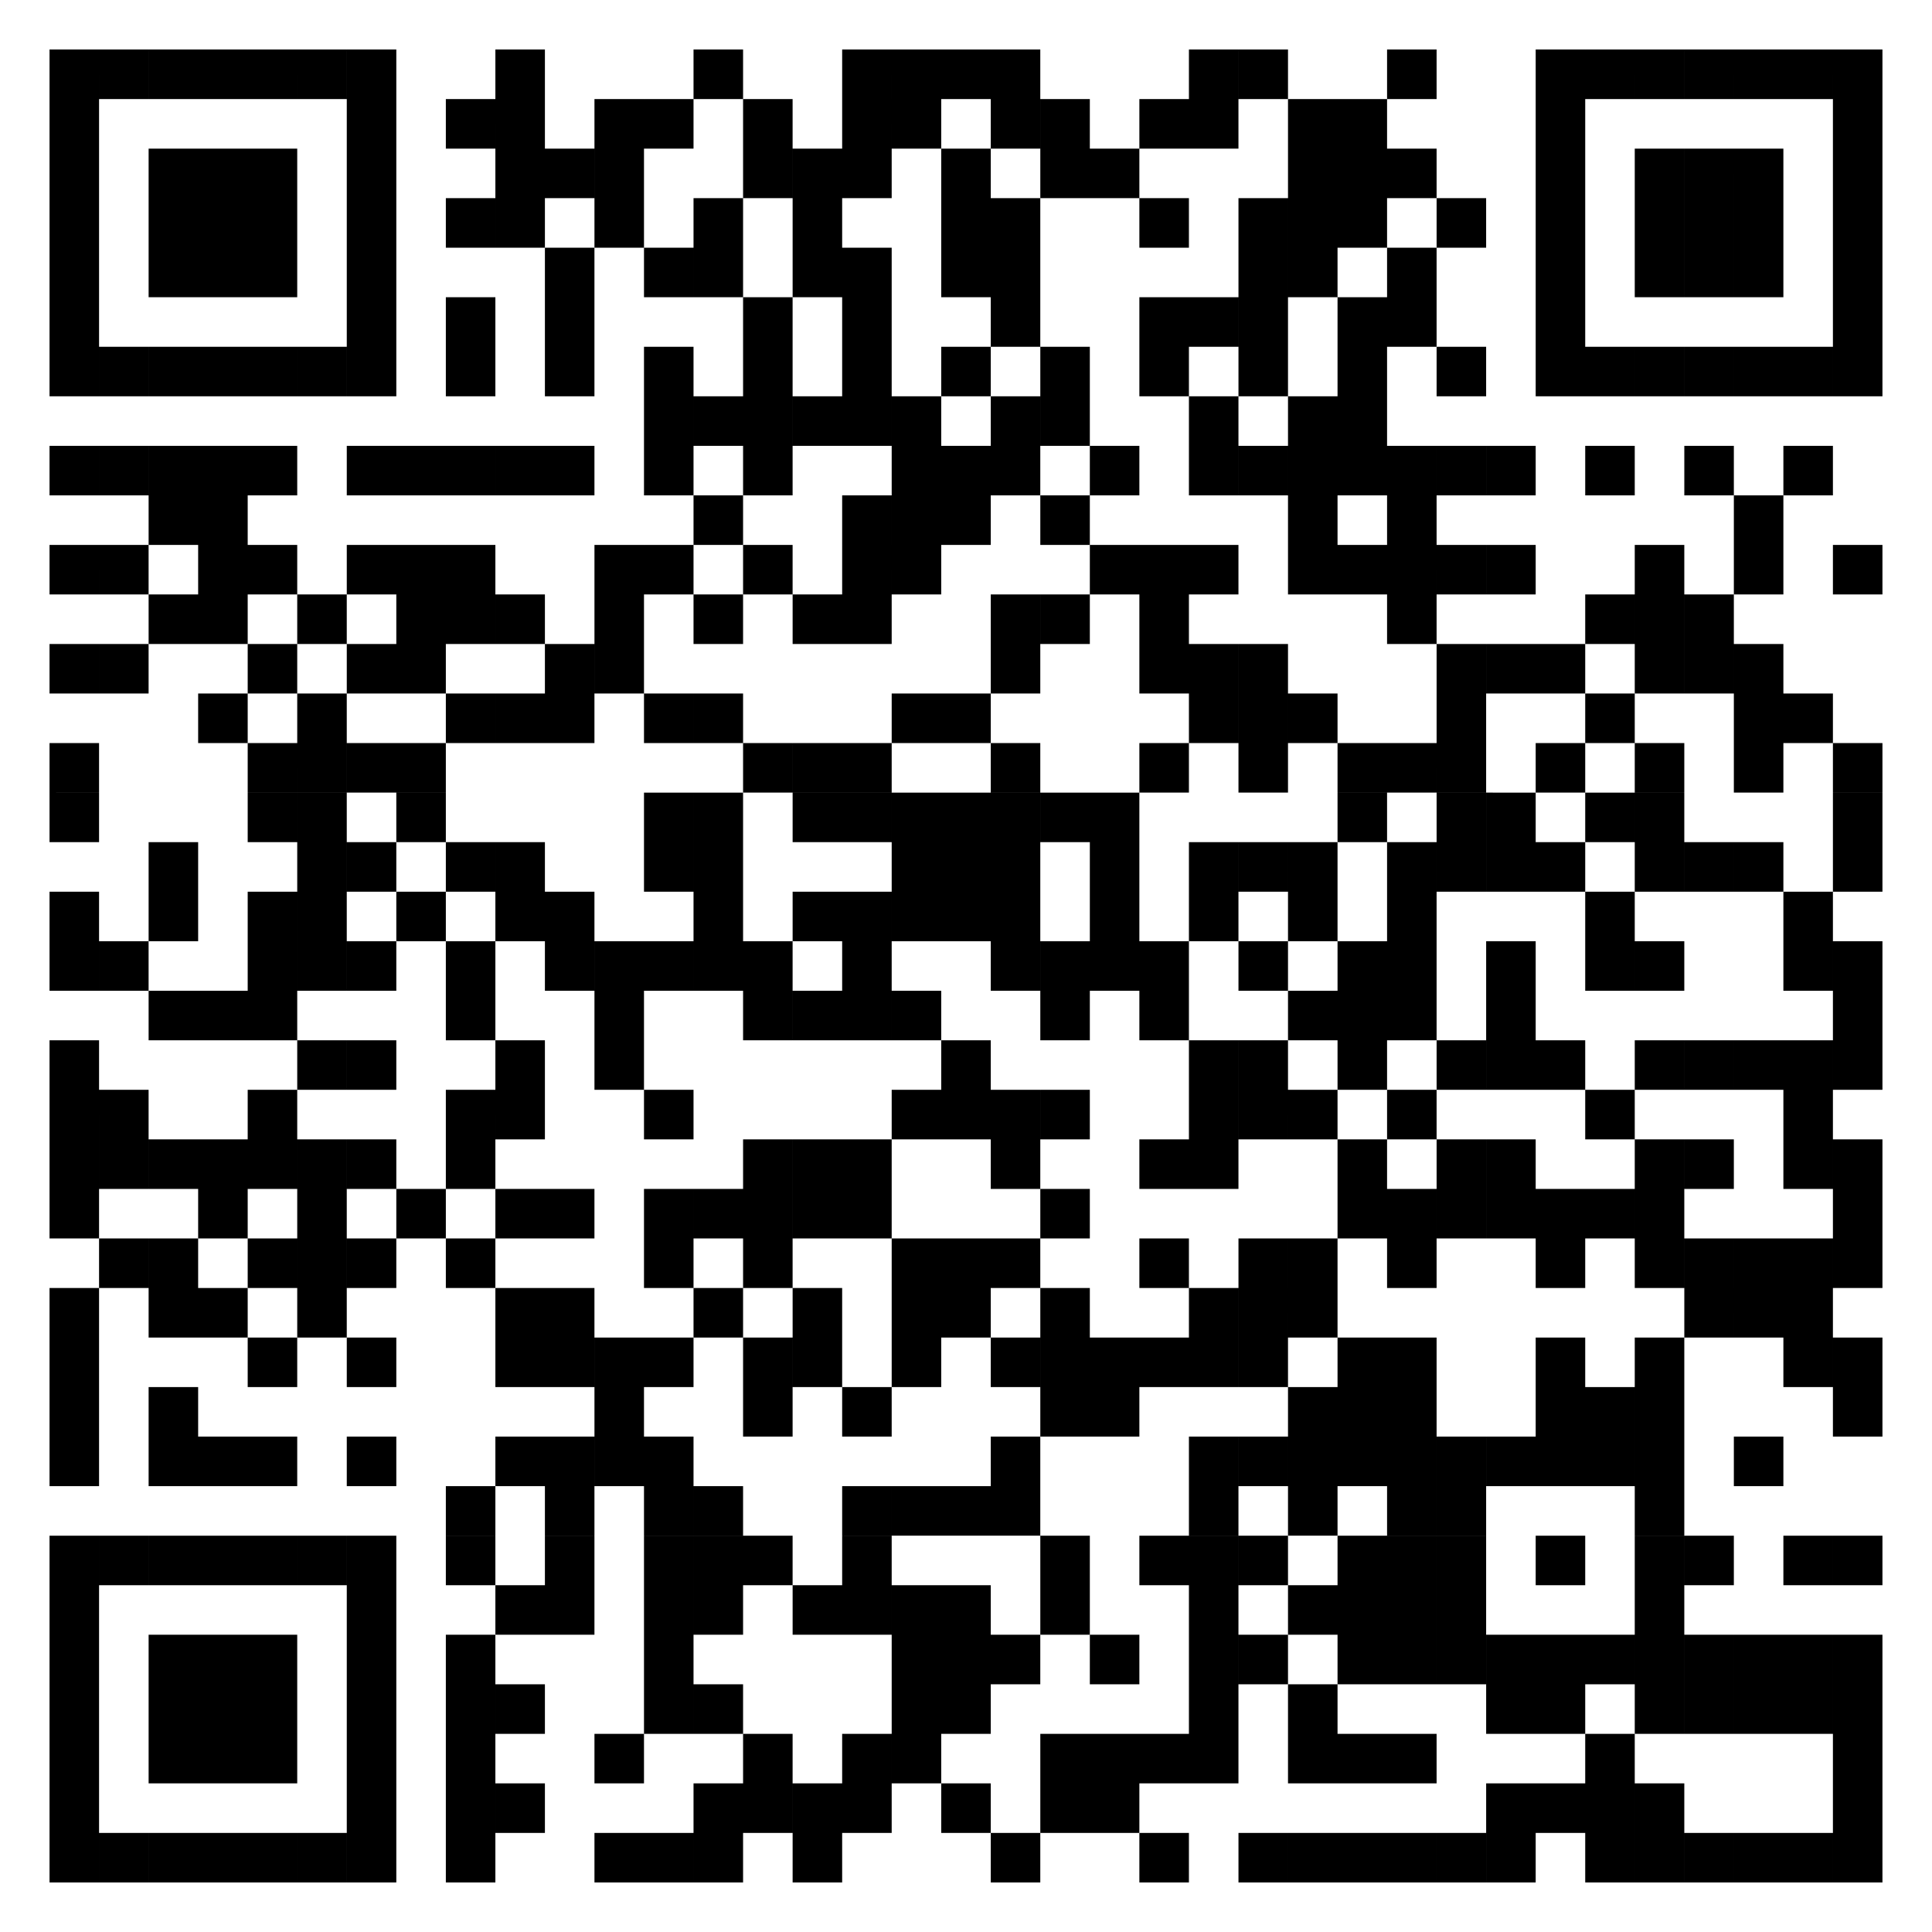 <?xml version="1.0" encoding="utf-8"?>
<!-- Generator: Adobe Illustrator 15.1.0, SVG Export Plug-In . SVG Version: 6.00 Build 0)  -->
<!DOCTYPE svg PUBLIC "-//W3C//DTD SVG 1.1//EN" "http://www.w3.org/Graphics/SVG/1.1/DTD/svg11.dtd">
<svg version="1.1" id="Layer_1" xmlns="http://www.w3.org/2000/svg" xmlns:xlink="http://www.w3.org/1999/xlink" x="0px" y="0px"
	 width="113.386px" height="113.386px" viewBox="0 0 113.386 113.386" enable-background="new 0 0 113.386 113.386"
	 xml:space="preserve">
<g>
	<path d="M2.907,110.478h2.907v-2.907H2.907V110.478 M5.814,110.478h2.907v-2.907H5.814V110.478 M8.722,110.478h2.907v-2.907H8.722
		V110.478 M11.629,110.478h2.908v-2.907h-2.908V110.478 M14.537,110.478h2.907v-2.907h-2.907V110.478 M17.444,110.478h2.907v-2.907
		h-2.907V110.478 M20.352,110.478h2.907v-2.907h-2.907V110.478 M26.166,110.478h2.907v-2.907h-2.907V110.478 M34.888,110.478h2.907
		v-2.907h-2.907V110.478 M37.795,110.478h2.907v-2.907h-2.907V110.478 M40.702,110.478h2.908v-2.907h-2.908V110.478 M46.518,110.478
		h2.907v-2.907h-2.907V110.478 M58.146,110.478h2.907v-2.907h-2.907V110.478 M66.868,110.478h2.908v-2.907h-2.908V110.478
		 M72.684,110.478h2.907v-2.907h-2.907V110.478 M75.591,110.478h2.907v-2.907h-2.907V110.478 M78.498,110.478h2.907v-2.907h-2.907
		V110.478 M81.405,110.478h2.907v-2.907h-2.907V110.478 M84.312,110.478h2.907v-2.907h-2.907V110.478 M87.22,110.478h2.907v-2.907
		H87.22V110.478 M93.034,110.478h2.907v-2.907h-2.907V110.478 M95.941,110.478h2.908v-2.907h-2.908V110.478 M98.85,110.478h2.907
		v-2.907H98.85V110.478 M101.757,110.478h2.907v-2.907h-2.907V110.478 M104.664,110.478h2.907v-2.907h-2.907V110.478
		 M107.571,110.478h2.907v-2.907h-2.907V110.478 M2.907,107.571h2.907v-2.907H2.907V107.571 M20.352,107.571h2.907v-2.907h-2.907
		V107.571 M26.166,107.571h2.907v-2.907h-2.907V107.571 M29.073,107.571h2.907v-2.907h-2.907V107.571 M40.702,107.571h2.908v-2.907
		h-2.908V107.571 M43.61,107.571h2.907v-2.907H43.61V107.571 M46.518,107.571h2.907v-2.907h-2.907V107.571 M49.425,107.571h2.907
		v-2.907h-2.907V107.571 M55.239,107.571h2.907v-2.907h-2.907V107.571 M61.054,107.571h2.907v-2.907h-2.907V107.571 M63.961,107.571
		h2.907v-2.907h-2.907V107.571 M87.22,107.571h2.907v-2.907H87.22V107.571 M90.127,107.571h2.907v-2.907h-2.907V107.571
		 M93.034,107.571h2.907v-2.907h-2.907V107.571 M95.941,107.571h2.908v-2.907h-2.908V107.571 M107.571,107.571h2.907v-2.907h-2.907
		V107.571 M2.907,104.664h2.907v-2.907H2.907V104.664 M8.722,104.664h2.907v-2.907H8.722V104.664 M11.629,104.664h2.908v-2.907
		h-2.908V104.664 M14.537,104.664h2.907v-2.907h-2.907V104.664 M20.352,104.664h2.907v-2.907h-2.907V104.664 M26.166,104.664h2.907
		v-2.907h-2.907V104.664 M34.888,104.664h2.907v-2.907h-2.907V104.664 M43.61,104.664h2.907v-2.907H43.61V104.664 M49.425,104.664
		h2.907v-2.907h-2.907V104.664 M52.332,104.664h2.907v-2.907h-2.907V104.664 M61.054,104.664h2.907v-2.907h-2.907V104.664
		 M63.961,104.664h2.907v-2.907h-2.907V104.664 M66.868,104.664h2.908v-2.907h-2.908V104.664 M69.776,104.664h2.907v-2.907h-2.907
		V104.664 M75.591,104.664h2.907v-2.907h-2.907V104.664 M78.498,104.664h2.907v-2.907h-2.907V104.664 M81.405,104.664h2.907v-2.907
		h-2.907V104.664 M93.034,104.664h2.907v-2.907h-2.907V104.664 M107.571,104.664h2.907v-2.907h-2.907V104.664 M2.907,101.756h2.907
		v-2.907H2.907V101.756 M8.722,101.756h2.907v-2.907H8.722V101.756 M11.629,101.756h2.908v-2.907h-2.908V101.756 M14.537,101.756
		h2.907v-2.907h-2.907V101.756 M20.352,101.756h2.907v-2.907h-2.907V101.756 M26.166,101.756h2.907v-2.907h-2.907V101.756
		 M29.073,101.756h2.907v-2.907h-2.907V101.756 M37.795,101.756h2.907v-2.907h-2.907V101.756 M40.702,101.756h2.908v-2.907h-2.908
		V101.756 M52.332,101.756h2.907v-2.907h-2.907V101.756 M55.239,101.756h2.907v-2.907h-2.907V101.756 M69.776,101.756h2.907v-2.907
		h-2.907V101.756 M75.591,101.756h2.907v-2.907h-2.907V101.756 M87.22,101.756h2.907v-2.907H87.22V101.756 M90.127,101.756h2.907
		v-2.907h-2.907V101.756 M95.941,101.756h2.908v-2.907h-2.908V101.756 M98.85,101.756h2.907v-2.907H98.85V101.756 M101.757,101.756
		h2.907v-2.907h-2.907V101.756 M104.664,101.756h2.907v-2.907h-2.907V101.756 M107.571,101.756h2.907v-2.907h-2.907V101.756
		 M2.907,98.849h2.907v-2.908H2.907V98.849 M8.722,98.849h2.907v-2.908H8.722V98.849 M11.629,98.849h2.908v-2.908h-2.908V98.849
		 M14.537,98.849h2.907v-2.908h-2.907V98.849 M20.352,98.849h2.907v-2.908h-2.907V98.849 M26.166,98.849h2.907v-2.908h-2.907V98.849
		 M37.795,98.849h2.907v-2.908h-2.907V98.849 M52.332,98.849h2.907v-2.908h-2.907V98.849 M55.239,98.849h2.907v-2.908h-2.907V98.849
		 M58.146,98.849h2.907v-2.908h-2.907V98.849 M63.961,98.849h2.907v-2.908h-2.907V98.849 M69.776,98.849h2.907v-2.908h-2.907V98.849
		 M72.684,98.849h2.907v-2.908h-2.907V98.849 M78.498,98.849h2.907v-2.908h-2.907V98.849 M81.405,98.849h2.907v-2.908h-2.907V98.849
		 M84.312,98.849h2.907v-2.908h-2.907V98.849 M87.22,98.849h2.907v-2.908H87.22V98.849 M90.127,98.849h2.907v-2.908h-2.907V98.849
		 M93.034,98.849h2.907v-2.908h-2.907V98.849 M95.941,98.849h2.908v-2.908h-2.908V98.849 M98.85,98.849h2.907v-2.908H98.85V98.849
		 M101.757,98.849h2.907v-2.908h-2.907V98.849 M104.664,98.849h2.907v-2.908h-2.907V98.849 M107.571,98.849h2.907v-2.908h-2.907
		V98.849 M2.907,95.941h2.907v-2.907H2.907V95.941 M20.352,95.941h2.907v-2.907h-2.907V95.941 M29.073,95.941h2.907v-2.907h-2.907
		V95.941 M31.98,95.941h2.907v-2.907H31.98V95.941 M37.795,95.941h2.907v-2.907h-2.907V95.941 M40.702,95.941h2.908v-2.907h-2.908
		V95.941 M46.518,95.941h2.907v-2.907h-2.907V95.941 M49.425,95.941h2.907v-2.907h-2.907V95.941 M52.332,95.941h2.907v-2.907h-2.907
		V95.941 M55.239,95.941h2.907v-2.907h-2.907V95.941 M61.054,95.941h2.907v-2.907h-2.907V95.941 M69.776,95.941h2.907v-2.907h-2.907
		V95.941 M75.591,95.941h2.907v-2.907h-2.907V95.941 M78.498,95.941h2.907v-2.907h-2.907V95.941 M81.405,95.941h2.907v-2.907h-2.907
		V95.941 M84.312,95.941h2.907v-2.907h-2.907V95.941 M95.941,95.941h2.908v-2.907h-2.908V95.941 M2.907,93.034h2.907v-2.907H2.907
		V93.034 M5.814,93.034h2.907v-2.907H5.814V93.034 M8.722,93.034h2.907v-2.907H8.722V93.034 M11.629,93.034h2.908v-2.907h-2.908
		V93.034 M14.537,93.034h2.907v-2.907h-2.907V93.034 M17.444,93.034h2.907v-2.907h-2.907V93.034 M20.352,93.034h2.907v-2.907h-2.907
		V93.034 M26.166,93.034h2.907v-2.907h-2.907V93.034 M31.98,93.034h2.907v-2.907H31.98V93.034 M37.795,93.034h2.907v-2.907h-2.907
		V93.034 M40.702,93.034h2.908v-2.907h-2.908V93.034 M43.61,93.034h2.907v-2.907H43.61V93.034 M49.425,93.034h2.907v-2.907h-2.907
		V93.034 M61.054,93.034h2.907v-2.907h-2.907V93.034 M66.868,93.034h2.908v-2.907h-2.908V93.034 M69.776,93.034h2.907v-2.907h-2.907
		V93.034 M72.684,93.034h2.907v-2.907h-2.907V93.034 M78.498,93.034h2.907v-2.907h-2.907V93.034 M81.405,93.034h2.907v-2.907h-2.907
		V93.034 M84.312,93.034h2.907v-2.907h-2.907V93.034 M90.127,93.034h2.907v-2.907h-2.907V93.034 M95.941,93.034h2.908v-2.907h-2.908
		V93.034 M98.85,93.034h2.907v-2.907H98.85V93.034 M104.664,93.034h2.907v-2.907h-2.907V93.034 M107.571,93.034h2.907v-2.907h-2.907
		V93.034 M26.166,90.126h2.907v-2.907h-2.907V90.126 M31.98,90.126h2.907v-2.907H31.98V90.126 M37.795,90.126h2.907v-2.907h-2.907
		V90.126 M40.702,90.126h2.908v-2.907h-2.908V90.126 M49.425,90.126h2.907v-2.907h-2.907V90.126 M52.332,90.126h2.907v-2.907h-2.907
		V90.126 M55.239,90.126h2.907v-2.907h-2.907V90.126 M58.146,90.126h2.907v-2.907h-2.907V90.126 M69.776,90.126h2.907v-2.907h-2.907
		V90.126 M75.591,90.126h2.907v-2.907h-2.907V90.126 M81.405,90.126h2.907v-2.907h-2.907V90.126 M84.312,90.126h2.907v-2.907h-2.907
		V90.126 M95.941,90.126h2.908v-2.907h-2.908V90.126 M2.907,87.219h2.907v-2.907H2.907V87.219 M8.722,87.219h2.907v-2.907H8.722
		V87.219 M11.629,87.219h2.908v-2.907h-2.908V87.219 M14.537,87.219h2.907v-2.907h-2.907V87.219 M20.352,87.219h2.907v-2.907h-2.907
		V87.219 M29.073,87.219h2.907v-2.907h-2.907V87.219 M31.98,87.219h2.907v-2.907H31.98V87.219 M34.888,87.219h2.907v-2.907h-2.907
		V87.219 M37.795,87.219h2.907v-2.907h-2.907V87.219 M58.146,87.219h2.907v-2.907h-2.907V87.219 M69.776,87.219h2.907v-2.907h-2.907
		V87.219 M72.684,87.219h2.907v-2.907h-2.907V87.219 M75.591,87.219h2.907v-2.907h-2.907V87.219 M78.498,87.219h2.907v-2.907h-2.907
		V87.219 M81.405,87.219h2.907v-2.907h-2.907V87.219 M84.312,87.219h2.907v-2.907h-2.907V87.219 M87.22,87.219h2.907v-2.907H87.22
		V87.219 M90.127,87.219h2.907v-2.907h-2.907V87.219 M93.034,87.219h2.907v-2.907h-2.907V87.219 M95.941,87.219h2.908v-2.907h-2.908
		V87.219 M101.757,87.219h2.907v-2.907h-2.907V87.219 M2.907,84.312h2.907v-2.907H2.907V84.312 M8.722,84.312h2.907v-2.907H8.722
		V84.312 M34.888,84.312h2.907v-2.907h-2.907V84.312 M43.61,84.312h2.907v-2.907H43.61V84.312 M49.425,84.312h2.907v-2.907h-2.907
		V84.312 M61.054,84.312h2.907v-2.907h-2.907V84.312 M63.961,84.312h2.907v-2.907h-2.907V84.312 M75.591,84.312h2.907v-2.907h-2.907
		V84.312 M78.498,84.312h2.907v-2.907h-2.907V84.312 M81.405,84.312h2.907v-2.907h-2.907V84.312 M90.127,84.312h2.907v-2.907h-2.907
		V84.312 M93.034,84.312h2.907v-2.907h-2.907V84.312 M95.941,84.312h2.908v-2.907h-2.908V84.312 M107.571,84.312h2.907v-2.907
		h-2.907V84.312 M2.907,81.405h2.907v-2.907H2.907V81.405 M14.537,81.405h2.907v-2.907h-2.907V81.405 M20.352,81.405h2.907v-2.907
		h-2.907V81.405 M29.073,81.405h2.907v-2.907h-2.907V81.405 M31.98,81.405h2.907v-2.907H31.98V81.405 M34.888,81.405h2.907v-2.907
		h-2.907V81.405 M37.795,81.405h2.907v-2.907h-2.907V81.405 M43.61,81.405h2.907v-2.907H43.61V81.405 M46.518,81.405h2.907v-2.907
		h-2.907V81.405 M52.332,81.405h2.907v-2.907h-2.907V81.405 M58.146,81.405h2.907v-2.907h-2.907V81.405 M61.054,81.405h2.907v-2.907
		h-2.907V81.405 M63.961,81.405h2.907v-2.907h-2.907V81.405 M66.868,81.405h2.908v-2.907h-2.908V81.405 M69.776,81.405h2.907v-2.907
		h-2.907V81.405 M72.684,81.405h2.907v-2.907h-2.907V81.405 M78.498,81.405h2.907v-2.907h-2.907V81.405 M81.405,81.405h2.907v-2.907
		h-2.907V81.405 M90.127,81.405h2.907v-2.907h-2.907V81.405 M95.941,81.405h2.908v-2.907h-2.908V81.405 M104.664,81.405h2.907
		v-2.907h-2.907V81.405 M107.571,81.405h2.907v-2.907h-2.907V81.405 M2.907,78.498h2.907V75.59H2.907V78.498 M8.722,78.498h2.907
		V75.59H8.722V78.498 M11.629,78.498h2.908V75.59h-2.908V78.498 M17.444,78.498h2.907V75.59h-2.907V78.498 M29.073,78.498h2.907
		V75.59h-2.907V78.498 M31.98,78.498h2.907V75.59H31.98V78.498 M40.702,78.498h2.908V75.59h-2.908V78.498 M46.518,78.498h2.907
		V75.59h-2.907V78.498 M52.332,78.498h2.907V75.59h-2.907V78.498 M55.239,78.498h2.907V75.59h-2.907V78.498 M61.054,78.498h2.907
		V75.59h-2.907V78.498 M69.776,78.498h2.907V75.59h-2.907V78.498 M72.684,78.498h2.907V75.59h-2.907V78.498 M75.591,78.498h2.907
		V75.59h-2.907V78.498 M98.85,78.498h2.907V75.59H98.85V78.498 M101.757,78.498h2.907V75.59h-2.907V78.498 M104.664,78.498h2.907
		V75.59h-2.907V78.498 M5.814,75.59h2.907v-2.907H5.814V75.59 M8.722,75.59h2.907v-2.907H8.722V75.59 M14.537,75.59h2.907v-2.907
		h-2.907V75.59 M17.444,75.59h2.907v-2.907h-2.907V75.59 M20.352,75.59h2.907v-2.907h-2.907V75.59 M26.166,75.59h2.907v-2.907
		h-2.907V75.59 M37.795,75.59h2.907v-2.907h-2.907V75.59 M43.61,75.59h2.907v-2.907H43.61V75.59 M52.332,75.59h2.907v-2.907h-2.907
		V75.59 M55.239,75.59h2.907v-2.907h-2.907V75.59 M58.146,75.59h2.907v-2.907h-2.907V75.59 M66.868,75.59h2.908v-2.907h-2.908V75.59
		 M72.684,75.59h2.907v-2.907h-2.907V75.59 M75.591,75.59h2.907v-2.907h-2.907V75.59 M81.405,75.59h2.907v-2.907h-2.907V75.59
		 M90.127,75.59h2.907v-2.907h-2.907V75.59 M95.941,75.59h2.908v-2.907h-2.908V75.59 M98.85,75.59h2.907v-2.907H98.85V75.59
		 M101.757,75.59h2.907v-2.907h-2.907V75.59 M104.664,75.59h2.907v-2.907h-2.907V75.59 M107.571,75.59h2.907v-2.907h-2.907V75.59
		 M2.907,72.683h2.907v-2.907H2.907V72.683 M11.629,72.683h2.908v-2.907h-2.908V72.683 M17.444,72.683h2.907v-2.907h-2.907V72.683
		 M23.259,72.683h2.907v-2.907h-2.907V72.683 M29.073,72.683h2.907v-2.907h-2.907V72.683 M31.98,72.683h2.907v-2.907H31.98V72.683
		 M37.795,72.683h2.907v-2.907h-2.907V72.683 M40.702,72.683h2.908v-2.907h-2.908V72.683 M43.61,72.683h2.907v-2.907H43.61V72.683
		 M46.518,72.683h2.907v-2.907h-2.907V72.683 M49.425,72.683h2.907v-2.907h-2.907V72.683 M61.054,72.683h2.907v-2.907h-2.907V72.683
		 M78.498,72.683h2.907v-2.907h-2.907V72.683 M81.405,72.683h2.907v-2.907h-2.907V72.683 M84.312,72.683h2.907v-2.907h-2.907V72.683
		 M87.22,72.683h2.907v-2.907H87.22V72.683 M90.127,72.683h2.907v-2.907h-2.907V72.683 M93.034,72.683h2.907v-2.907h-2.907V72.683
		 M95.941,72.683h2.908v-2.907h-2.908V72.683 M107.571,72.683h2.907v-2.907h-2.907V72.683 M2.907,69.776h2.907v-2.908H2.907V69.776
		 M5.814,69.776h2.907v-2.908H5.814V69.776 M8.722,69.776h2.907v-2.908H8.722V69.776 M11.629,69.776h2.908v-2.908h-2.908V69.776
		 M14.537,69.776h2.907v-2.908h-2.907V69.776 M17.444,69.776h2.907v-2.908h-2.907V69.776 M20.352,69.776h2.907v-2.908h-2.907V69.776
		 M26.166,69.776h2.907v-2.908h-2.907V69.776 M43.61,69.776h2.907v-2.908H43.61V69.776 M46.518,69.776h2.907v-2.908h-2.907V69.776
		 M49.425,69.776h2.907v-2.908h-2.907V69.776 M58.146,69.776h2.907v-2.908h-2.907V69.776 M66.868,69.776h2.908v-2.908h-2.908V69.776
		 M69.776,69.776h2.907v-2.908h-2.907V69.776 M78.498,69.776h2.907v-2.908h-2.907V69.776 M84.312,69.776h2.907v-2.908h-2.907V69.776
		 M87.22,69.776h2.907v-2.908H87.22V69.776 M95.941,69.776h2.908v-2.908h-2.908V69.776 M98.85,69.776h2.907v-2.908H98.85V69.776
		 M104.664,69.776h2.907v-2.908h-2.907V69.776 M107.571,69.776h2.907v-2.908h-2.907V69.776 M2.907,66.868h2.907V63.96H2.907V66.868
		 M5.814,66.868h2.907V63.96H5.814V66.868 M14.537,66.868h2.907V63.96h-2.907V66.868 M26.166,66.868h2.907V63.96h-2.907V66.868
		 M29.073,66.868h2.907V63.96h-2.907V66.868 M37.795,66.868h2.907V63.96h-2.907V66.868 M52.332,66.868h2.907V63.96h-2.907V66.868
		 M55.239,66.868h2.907V63.96h-2.907V66.868 M58.146,66.868h2.907V63.96h-2.907V66.868 M61.054,66.868h2.907V63.96h-2.907V66.868
		 M69.776,66.868h2.907V63.96h-2.907V66.868 M72.684,66.868h2.907V63.96h-2.907V66.868 M75.591,66.868h2.907V63.96h-2.907V66.868
		 M81.405,66.868h2.907V63.96h-2.907V66.868 M93.034,66.868h2.907V63.96h-2.907V66.868 M104.664,66.868h2.907V63.96h-2.907V66.868
		 M2.907,63.96h2.907v-2.907H2.907V63.96 M17.444,63.96h2.907v-2.907h-2.907V63.96 M20.352,63.96h2.907v-2.907h-2.907V63.96
		 M29.073,63.96h2.907v-2.907h-2.907V63.96 M34.888,63.96h2.907v-2.907h-2.907V63.96 M55.239,63.96h2.907v-2.907h-2.907V63.96
		 M69.776,63.96h2.907v-2.907h-2.907V63.96 M72.684,63.96h2.907v-2.907h-2.907V63.96 M78.498,63.96h2.907v-2.907h-2.907V63.96
		 M84.312,63.96h2.907v-2.907h-2.907V63.96 M87.22,63.96h2.907v-2.907H87.22V63.96 M90.127,63.96h2.907v-2.907h-2.907V63.96
		 M95.941,63.96h2.908v-2.907h-2.908V63.96 M98.85,63.96h2.907v-2.907H98.85V63.96 M101.757,63.96h2.907v-2.907h-2.907V63.96
		 M104.664,63.96h2.907v-2.907h-2.907V63.96 M107.571,63.96h2.907v-2.907h-2.907V63.96 M8.722,61.053h2.907v-2.907H8.722V61.053
		 M11.629,61.053h2.908v-2.907h-2.908V61.053 M14.537,61.053h2.907v-2.907h-2.907V61.053 M26.166,61.053h2.907v-2.907h-2.907V61.053
		 M34.888,61.053h2.907v-2.907h-2.907V61.053 M43.61,61.053h2.907v-2.907H43.61V61.053 M46.518,61.053h2.907v-2.907h-2.907V61.053
		 M49.425,61.053h2.907v-2.907h-2.907V61.053 M52.332,61.053h2.907v-2.907h-2.907V61.053 M61.054,61.053h2.907v-2.907h-2.907V61.053
		 M66.868,61.053h2.908v-2.907h-2.908V61.053 M75.591,61.053h2.907v-2.907h-2.907V61.053 M78.498,61.053h2.907v-2.907h-2.907V61.053
		 M81.405,61.053h2.907v-2.907h-2.907V61.053 M87.22,61.053h2.907v-2.907H87.22V61.053 M107.571,61.053h2.907v-2.907h-2.907V61.053
		 M2.907,58.146h2.907v-2.907H2.907V58.146 M5.814,58.146h2.907v-2.907H5.814V58.146 M14.537,58.146h2.907v-2.907h-2.907V58.146
		 M17.444,58.146h2.907v-2.907h-2.907V58.146 M20.352,58.146h2.907v-2.907h-2.907V58.146 M26.166,58.146h2.907v-2.907h-2.907V58.146
		 M31.98,58.146h2.907v-2.907H31.98V58.146 M34.888,58.146h2.907v-2.907h-2.907V58.146 M37.795,58.146h2.907v-2.907h-2.907V58.146
		 M40.702,58.146h2.908v-2.907h-2.908V58.146 M43.61,58.146h2.907v-2.907H43.61V58.146 M49.425,58.146h2.907v-2.907h-2.907V58.146
		 M58.146,58.146h2.907v-2.907h-2.907V58.146 M61.054,58.146h2.907v-2.907h-2.907V58.146 M63.961,58.146h2.907v-2.907h-2.907V58.146
		 M66.868,58.146h2.908v-2.907h-2.908V58.146 M72.684,58.146h2.907v-2.907h-2.907V58.146 M78.498,58.146h2.907v-2.907h-2.907V58.146
		 M81.405,58.146h2.907v-2.907h-2.907V58.146 M87.22,58.146h2.907v-2.907H87.22V58.146 M93.034,58.146h2.907v-2.907h-2.907V58.146
		 M95.941,58.146h2.908v-2.907h-2.908V58.146 M104.664,58.146h2.907v-2.907h-2.907V58.146 M107.571,58.146h2.907v-2.907h-2.907
		V58.146 M2.907,55.239h2.907v-2.907H2.907V55.239 M8.722,55.239h2.907v-2.907H8.722V55.239 M14.537,55.239h2.907v-2.907h-2.907
		V55.239 M17.444,55.239h2.907v-2.907h-2.907V55.239 M23.259,55.239h2.907v-2.907h-2.907V55.239 M29.073,55.239h2.907v-2.907h-2.907
		V55.239 M31.98,55.239h2.907v-2.907H31.98V55.239 M40.702,55.239h2.908v-2.907h-2.908V55.239 M46.518,55.239h2.907v-2.907h-2.907
		V55.239 M49.425,55.239h2.907v-2.907h-2.907V55.239 M52.332,55.239h2.907v-2.907h-2.907V55.239 M55.239,55.239h2.907v-2.907h-2.907
		V55.239 M58.146,55.239h2.907v-2.907h-2.907V55.239 M63.961,55.239h2.907v-2.907h-2.907V55.239 M69.776,55.239h2.907v-2.907h-2.907
		V55.239 M75.591,55.239h2.907v-2.907h-2.907V55.239 M81.405,55.239h2.907v-2.907h-2.907V55.239 M93.034,55.239h2.907v-2.907h-2.907
		V55.239 M104.664,55.239h2.907v-2.907h-2.907V55.239 M8.722,52.332h2.907v-2.907H8.722V52.332 M17.444,52.332h2.907v-2.907h-2.907
		V52.332 M20.352,52.332h2.907v-2.907h-2.907V52.332 M26.166,52.332h2.907v-2.907h-2.907V52.332 M29.073,52.332h2.907v-2.907h-2.907
		V52.332 M37.795,52.332h2.907v-2.907h-2.907V52.332 M40.702,52.332h2.908v-2.907h-2.908V52.332 M52.332,52.332h2.907v-2.907h-2.907
		V52.332 M55.239,52.332h2.907v-2.907h-2.907V52.332 M58.146,52.332h2.907v-2.907h-2.907V52.332 M63.961,52.332h2.907v-2.907h-2.907
		V52.332 M69.776,52.332h2.907v-2.907h-2.907V52.332 M72.684,52.332h2.907v-2.907h-2.907V52.332 M75.591,52.332h2.907v-2.907h-2.907
		V52.332 M81.405,52.332h2.907v-2.907h-2.907V52.332 M84.312,52.332h2.907v-2.907h-2.907V52.332 M87.22,52.332h2.907v-2.907H87.22
		V52.332 M90.127,52.332h2.907v-2.907h-2.907V52.332 M95.941,52.332h2.908v-2.907h-2.908V52.332 M98.85,52.332h2.907v-2.907H98.85
		V52.332 M101.757,52.332h2.907v-2.907h-2.907V52.332 M107.571,52.332h2.907v-2.907h-2.907V52.332 M2.907,49.424h2.907v-2.907H2.907
		V49.424 M14.537,49.424h2.907v-2.907h-2.907V49.424 M17.444,49.424h2.907v-2.907h-2.907V49.424 M23.259,49.424h2.907v-2.907h-2.907
		V49.424 M37.795,49.424h2.907v-2.907h-2.907V49.424 M40.702,49.424h2.908v-2.907h-2.908V49.424 M46.518,49.424h2.907v-2.907h-2.907
		V49.424 M49.425,49.424h2.907v-2.907h-2.907V49.424 M52.332,49.424h2.907v-2.907h-2.907V49.424 M55.239,49.424h2.907v-2.907h-2.907
		V49.424 M58.146,49.424h2.907v-2.907h-2.907V49.424 M61.054,49.424h2.907v-2.907h-2.907V49.424 M63.961,49.424h2.907v-2.907h-2.907
		V49.424 M78.498,49.424h2.907v-2.907h-2.907V49.424 M84.312,49.424h2.907v-2.907h-2.907V49.424 M87.22,49.424h2.907v-2.907H87.22
		V49.424 M93.034,49.424h2.907v-2.907h-2.907V49.424 M95.941,49.424h2.908v-2.907h-2.908V49.424 M107.571,49.424h2.907v-2.907
		h-2.907V49.424 M2.907,46.517h2.907V43.61H2.907V46.517 M14.537,46.517h2.907V43.61h-2.907V46.517 M17.444,46.517h2.907V43.61
		h-2.907V46.517 M20.352,46.517h2.907V43.61h-2.907V46.517 M23.259,46.517h2.907V43.61h-2.907V46.517 M43.61,46.517h2.907V43.61
		H43.61V46.517 M46.518,46.517h2.907V43.61h-2.907V46.517 M49.425,46.517h2.907V43.61h-2.907V46.517 M58.146,46.517h2.907V43.61
		h-2.907V46.517 M66.868,46.517h2.908V43.61h-2.908V46.517 M72.684,46.517h2.907V43.61h-2.907V46.517 M78.498,46.517h2.907V43.61
		h-2.907V46.517 M81.405,46.517h2.907V43.61h-2.907V46.517 M84.312,46.517h2.907V43.61h-2.907V46.517 M90.127,46.517h2.907V43.61
		h-2.907V46.517 M95.941,46.517h2.908V43.61h-2.908V46.517 M101.757,46.517h2.907V43.61h-2.907V46.517 M107.571,46.517h2.907V43.61
		h-2.907V46.517 M11.629,43.61h2.908v-2.908h-2.908V43.61 M17.444,43.61h2.907v-2.908h-2.907V43.61 M26.166,43.61h2.907v-2.908
		h-2.907V43.61 M29.073,43.61h2.907v-2.908h-2.907V43.61 M31.98,43.61h2.907v-2.908H31.98V43.61 M37.795,43.61h2.907v-2.908h-2.907
		V43.61 M40.702,43.61h2.908v-2.908h-2.908V43.61 M52.332,43.61h2.907v-2.908h-2.907V43.61 M55.239,43.61h2.907v-2.908h-2.907V43.61
		 M69.776,43.61h2.907v-2.908h-2.907V43.61 M72.684,43.61h2.907v-2.908h-2.907V43.61 M75.591,43.61h2.907v-2.908h-2.907V43.61
		 M84.312,43.61h2.907v-2.908h-2.907V43.61 M93.034,43.61h2.907v-2.908h-2.907V43.61 M101.757,43.61h2.907v-2.908h-2.907V43.61
		 M104.664,43.61h2.907v-2.908h-2.907V43.61 M2.907,40.702h2.907v-2.907H2.907V40.702 M5.814,40.702h2.907v-2.907H5.814V40.702
		 M14.537,40.702h2.907v-2.907h-2.907V40.702 M20.352,40.702h2.907v-2.907h-2.907V40.702 M23.259,40.702h2.907v-2.907h-2.907V40.702
		 M31.98,40.702h2.907v-2.907H31.98V40.702 M34.888,40.702h2.907v-2.907h-2.907V40.702 M58.146,40.702h2.907v-2.907h-2.907V40.702
		 M66.868,40.702h2.908v-2.907h-2.908V40.702 M69.776,40.702h2.907v-2.907h-2.907V40.702 M72.684,40.702h2.907v-2.907h-2.907V40.702
		 M84.312,40.702h2.907v-2.907h-2.907V40.702 M87.22,40.702h2.907v-2.907H87.22V40.702 M90.127,40.702h2.907v-2.907h-2.907V40.702
		 M95.941,40.702h2.908v-2.907h-2.908V40.702 M98.85,40.702h2.907v-2.907H98.85V40.702 M101.757,40.702h2.907v-2.907h-2.907V40.702
		 M8.722,37.794h2.907v-2.907H8.722V37.794 M11.629,37.794h2.908v-2.907h-2.908V37.794 M17.444,37.794h2.907v-2.907h-2.907V37.794
		 M23.259,37.794h2.907v-2.907h-2.907V37.794 M26.166,37.794h2.907v-2.907h-2.907V37.794 M29.073,37.794h2.907v-2.907h-2.907V37.794
		 M34.888,37.794h2.907v-2.907h-2.907V37.794 M40.702,37.794h2.908v-2.907h-2.908V37.794 M46.518,37.794h2.907v-2.907h-2.907V37.794
		 M49.425,37.794h2.907v-2.907h-2.907V37.794 M58.146,37.794h2.907v-2.907h-2.907V37.794 M61.054,37.794h2.907v-2.907h-2.907V37.794
		 M66.868,37.794h2.908v-2.907h-2.908V37.794 M81.405,37.794h2.907v-2.907h-2.907V37.794 M93.034,37.794h2.907v-2.907h-2.907V37.794
		 M95.941,37.794h2.908v-2.907h-2.908V37.794 M98.85,37.794h2.907v-2.907H98.85V37.794 M2.907,34.887h2.907V31.98H2.907V34.887
		 M5.814,34.887h2.907V31.98H5.814V34.887 M11.629,34.887h2.908V31.98h-2.908V34.887 M14.537,34.887h2.907V31.98h-2.907V34.887
		 M20.352,34.887h2.907V31.98h-2.907V34.887 M23.259,34.887h2.907V31.98h-2.907V34.887 M26.166,34.887h2.907V31.98h-2.907V34.887
		 M34.888,34.887h2.907V31.98h-2.907V34.887 M37.795,34.887h2.907V31.98h-2.907V34.887 M43.61,34.887h2.907V31.98H43.61V34.887
		 M49.425,34.887h2.907V31.98h-2.907V34.887 M52.332,34.887h2.907V31.98h-2.907V34.887 M63.961,34.887h2.907V31.98h-2.907V34.887
		 M66.868,34.887h2.908V31.98h-2.908V34.887 M69.776,34.887h2.907V31.98h-2.907V34.887 M75.591,34.887h2.907V31.98h-2.907V34.887
		 M78.498,34.887h2.907V31.98h-2.907V34.887 M81.405,34.887h2.907V31.98h-2.907V34.887 M84.312,34.887h2.907V31.98h-2.907V34.887
		 M87.22,34.887h2.907V31.98H87.22V34.887 M95.941,34.887h2.908V31.98h-2.908V34.887 M101.757,34.887h2.907V31.98h-2.907V34.887
		 M107.571,34.887h2.907V31.98h-2.907V34.887 M8.722,31.98h2.907v-2.907H8.722V31.98 M11.629,31.98h2.908v-2.907h-2.908V31.98
		 M40.702,31.98h2.908v-2.907h-2.908V31.98 M49.425,31.98h2.907v-2.907h-2.907V31.98 M52.332,31.98h2.907v-2.907h-2.907V31.98
		 M55.239,31.98h2.907v-2.907h-2.907V31.98 M61.054,31.98h2.907v-2.907h-2.907V31.98 M75.591,31.98h2.907v-2.907h-2.907V31.98
		 M81.405,31.98h2.907v-2.907h-2.907V31.98 M101.757,31.98h2.907v-2.907h-2.907V31.98 M2.907,29.073h2.907v-2.907H2.907V29.073
		 M5.814,29.073h2.907v-2.907H5.814V29.073 M8.722,29.073h2.907v-2.907H8.722V29.073 M11.629,29.073h2.908v-2.907h-2.908V29.073
		 M14.537,29.073h2.907v-2.907h-2.907V29.073 M20.352,29.073h2.907v-2.907h-2.907V29.073 M23.259,29.073h2.907v-2.907h-2.907V29.073
		 M26.166,29.073h2.907v-2.907h-2.907V29.073 M29.073,29.073h2.907v-2.907h-2.907V29.073 M31.98,29.073h2.907v-2.907H31.98V29.073
		 M37.795,29.073h2.907v-2.907h-2.907V29.073 M43.61,29.073h2.907v-2.907H43.61V29.073 M52.332,29.073h2.907v-2.907h-2.907V29.073
		 M55.239,29.073h2.907v-2.907h-2.907V29.073 M58.146,29.073h2.907v-2.907h-2.907V29.073 M63.961,29.073h2.907v-2.907h-2.907V29.073
		 M69.776,29.073h2.907v-2.907h-2.907V29.073 M72.684,29.073h2.907v-2.907h-2.907V29.073 M75.591,29.073h2.907v-2.907h-2.907V29.073
		 M78.498,29.073h2.907v-2.907h-2.907V29.073 M81.405,29.073h2.907v-2.907h-2.907V29.073 M84.312,29.073h2.907v-2.907h-2.907V29.073
		 M87.22,29.073h2.907v-2.907H87.22V29.073 M93.034,29.073h2.907v-2.907h-2.907V29.073 M98.85,29.073h2.907v-2.907H98.85V29.073
		 M104.664,29.073h2.907v-2.907h-2.907V29.073 M37.795,26.166h2.907v-2.907h-2.907V26.166 M40.702,26.166h2.908v-2.907h-2.908
		V26.166 M43.61,26.166h2.907v-2.907H43.61V26.166 M46.518,26.166h2.907v-2.907h-2.907V26.166 M49.425,26.166h2.907v-2.907h-2.907
		V26.166 M52.332,26.166h2.907v-2.907h-2.907V26.166 M58.146,26.166h2.907v-2.907h-2.907V26.166 M61.054,26.166h2.907v-2.907h-2.907
		V26.166 M69.776,26.166h2.907v-2.907h-2.907V26.166 M75.591,26.166h2.907v-2.907h-2.907V26.166 M78.498,26.166h2.907v-2.907h-2.907
		V26.166 M2.907,23.258h2.907v-2.907H2.907V23.258 M5.814,23.258h2.907v-2.907H5.814V23.258 M8.722,23.258h2.907v-2.907H8.722
		V23.258 M11.629,23.258h2.908v-2.907h-2.908V23.258 M14.537,23.258h2.907v-2.907h-2.907V23.258 M17.444,23.258h2.907v-2.907h-2.907
		V23.258 M20.352,23.258h2.907v-2.907h-2.907V23.258 M26.166,23.258h2.907v-2.907h-2.907V23.258 M31.98,23.258h2.907v-2.907H31.98
		V23.258 M37.795,23.258h2.907v-2.907h-2.907V23.258 M43.61,23.258h2.907v-2.907H43.61V23.258 M49.425,23.258h2.907v-2.907h-2.907
		V23.258 M55.239,23.258h2.907v-2.907h-2.907V23.258 M61.054,23.258h2.907v-2.907h-2.907V23.258 M66.868,23.258h2.908v-2.907h-2.908
		V23.258 M72.684,23.258h2.907v-2.907h-2.907V23.258 M78.498,23.258h2.907v-2.907h-2.907V23.258 M84.312,23.258h2.907v-2.907h-2.907
		V23.258 M90.127,23.258h2.907v-2.907h-2.907V23.258 M93.034,23.258h2.907v-2.907h-2.907V23.258 M95.941,23.258h2.908v-2.907h-2.908
		V23.258 M98.85,23.258h2.907v-2.907H98.85V23.258 M101.757,23.258h2.907v-2.907h-2.907V23.258 M104.664,23.258h2.907v-2.907h-2.907
		V23.258 M107.571,23.258h2.907v-2.907h-2.907V23.258 M2.907,20.351h2.907v-2.907H2.907V20.351 M20.352,20.351h2.907v-2.907h-2.907
		V20.351 M26.166,20.351h2.907v-2.907h-2.907V20.351 M31.98,20.351h2.907v-2.907H31.98V20.351 M43.61,20.351h2.907v-2.907H43.61
		V20.351 M49.425,20.351h2.907v-2.907h-2.907V20.351 M58.146,20.351h2.907v-2.907h-2.907V20.351 M66.868,20.351h2.908v-2.907h-2.908
		V20.351 M69.776,20.351h2.907v-2.907h-2.907V20.351 M72.684,20.351h2.907v-2.907h-2.907V20.351 M78.498,20.351h2.907v-2.907h-2.907
		V20.351 M81.405,20.351h2.907v-2.907h-2.907V20.351 M90.127,20.351h2.907v-2.907h-2.907V20.351 M107.571,20.351h2.907v-2.907
		h-2.907V20.351 M2.907,17.444h2.907v-2.907H2.907V17.444 M8.722,17.444h2.907v-2.907H8.722V17.444 M11.629,17.444h2.908v-2.907
		h-2.908V17.444 M14.537,17.444h2.907v-2.907h-2.907V17.444 M20.352,17.444h2.907v-2.907h-2.907V17.444 M31.98,17.444h2.907v-2.907
		H31.98V17.444 M37.795,17.444h2.907v-2.907h-2.907V17.444 M40.702,17.444h2.908v-2.907h-2.908V17.444 M46.518,17.444h2.907v-2.907
		h-2.907V17.444 M49.425,17.444h2.907v-2.907h-2.907V17.444 M55.239,17.444h2.907v-2.907h-2.907V17.444 M58.146,17.444h2.907v-2.907
		h-2.907V17.444 M72.684,17.444h2.907v-2.907h-2.907V17.444 M75.591,17.444h2.907v-2.907h-2.907V17.444 M81.405,17.444h2.907v-2.907
		h-2.907V17.444 M90.127,17.444h2.907v-2.907h-2.907V17.444 M95.941,17.444h2.908v-2.907h-2.908V17.444 M98.85,17.444h2.907v-2.907
		H98.85V17.444 M101.757,17.444h2.907v-2.907h-2.907V17.444 M107.571,17.444h2.907v-2.907h-2.907V17.444 M2.907,14.537h2.907v-2.908
		H2.907V14.537 M8.722,14.537h2.907v-2.908H8.722V14.537 M11.629,14.537h2.908v-2.908h-2.908V14.537 M14.537,14.537h2.907v-2.908
		h-2.907V14.537 M20.352,14.537h2.907v-2.908h-2.907V14.537 M26.166,14.537h2.907v-2.908h-2.907V14.537 M29.073,14.537h2.907v-2.908
		h-2.907V14.537 M34.888,14.537h2.907v-2.908h-2.907V14.537 M40.702,14.537h2.908v-2.908h-2.908V14.537 M46.518,14.537h2.907v-2.908
		h-2.907V14.537 M55.239,14.537h2.907v-2.908h-2.907V14.537 M58.146,14.537h2.907v-2.908h-2.907V14.537 M66.868,14.537h2.908v-2.908
		h-2.908V14.537 M72.684,14.537h2.907v-2.908h-2.907V14.537 M75.591,14.537h2.907v-2.908h-2.907V14.537 M78.498,14.537h2.907v-2.908
		h-2.907V14.537 M84.312,14.537h2.907v-2.908h-2.907V14.537 M90.127,14.537h2.907v-2.908h-2.907V14.537 M95.941,14.537h2.908v-2.908
		h-2.908V14.537 M98.85,14.537h2.907v-2.908H98.85V14.537 M101.757,14.537h2.907v-2.908h-2.907V14.537 M107.571,14.537h2.907v-2.908
		h-2.907V14.537 M2.907,11.628h2.907V8.722H2.907V11.628 M8.722,11.628h2.907V8.722H8.722V11.628 M11.629,11.628h2.908V8.722h-2.908
		V11.628 M14.537,11.628h2.907V8.722h-2.907V11.628 M20.352,11.628h2.907V8.722h-2.907V11.628 M29.073,11.628h2.907V8.722h-2.907
		V11.628 M31.98,11.628h2.907V8.722H31.98V11.628 M34.888,11.628h2.907V8.722h-2.907V11.628 M43.61,11.628h2.907V8.722H43.61V11.628
		 M46.518,11.628h2.907V8.722h-2.907V11.628 M49.425,11.628h2.907V8.722h-2.907V11.628 M55.239,11.628h2.907V8.722h-2.907V11.628
		 M61.054,11.628h2.907V8.722h-2.907V11.628 M63.961,11.628h2.907V8.722h-2.907V11.628 M75.591,11.628h2.907V8.722h-2.907V11.628
		 M78.498,11.628h2.907V8.722h-2.907V11.628 M81.405,11.628h2.907V8.722h-2.907V11.628 M90.127,11.628h2.907V8.722h-2.907V11.628
		 M95.941,11.628h2.908V8.722h-2.908V11.628 M98.85,11.628h2.907V8.722H98.85V11.628 M101.757,11.628h2.907V8.722h-2.907V11.628
		 M107.571,11.628h2.907V8.722h-2.907V11.628 M2.907,8.722h2.907V5.814H2.907V8.722 M20.352,8.722h2.907V5.814h-2.907V8.722
		 M26.166,8.722h2.907V5.814h-2.907V8.722 M29.073,8.722h2.907V5.814h-2.907V8.722 M34.888,8.722h2.907V5.814h-2.907V8.722
		 M37.795,8.722h2.907V5.814h-2.907V8.722 M43.61,8.722h2.907V5.814H43.61V8.722 M49.425,8.722h2.907V5.814h-2.907V8.722
		 M52.332,8.722h2.907V5.814h-2.907V8.722 M58.146,8.722h2.907V5.814h-2.907V8.722 M61.054,8.722h2.907V5.814h-2.907V8.722
		 M66.868,8.722h2.908V5.814h-2.908V8.722 M69.776,8.722h2.907V5.814h-2.907V8.722 M75.591,8.722h2.907V5.814h-2.907V8.722
		 M78.498,8.722h2.907V5.814h-2.907V8.722 M90.127,8.722h2.907V5.814h-2.907V8.722 M107.571,8.722h2.907V5.814h-2.907V8.722
		 M2.907,5.814h2.907V2.907H2.907V5.814 M5.814,5.814h2.907V2.907H5.814V5.814 M8.722,5.814h2.907V2.907H8.722V5.814 M11.629,5.814
		h2.908V2.907h-2.908V5.814 M14.537,5.814h2.907V2.907h-2.907V5.814 M17.444,5.814h2.907V2.907h-2.907V5.814 M20.352,5.814h2.907
		V2.907h-2.907V5.814 M29.073,5.814h2.907V2.907h-2.907V5.814 M40.702,5.814h2.908V2.907h-2.908V5.814 M49.425,5.814h2.907V2.907
		h-2.907V5.814 M52.332,5.814h2.907V2.907h-2.907V5.814 M55.239,5.814h2.907V2.907h-2.907V5.814 M58.146,5.814h2.907V2.907h-2.907
		V5.814 M69.776,5.814h2.907V2.907h-2.907V5.814 M72.684,5.814h2.907V2.907h-2.907V5.814 M81.405,5.814h2.907V2.907h-2.907V5.814
		 M90.127,5.814h2.907V2.907h-2.907V5.814 M93.034,5.814h2.907V2.907h-2.907V5.814 M95.941,5.814h2.908V2.907h-2.908V5.814
		 M98.85,5.814h2.907V2.907H98.85V5.814 M101.757,5.814h2.907V2.907h-2.907V5.814 M104.664,5.814h2.907V2.907h-2.907V5.814
		 M107.571,5.814h2.907V2.907h-2.907V5.814L107.571,5.814z"/>
</g>
</svg>
